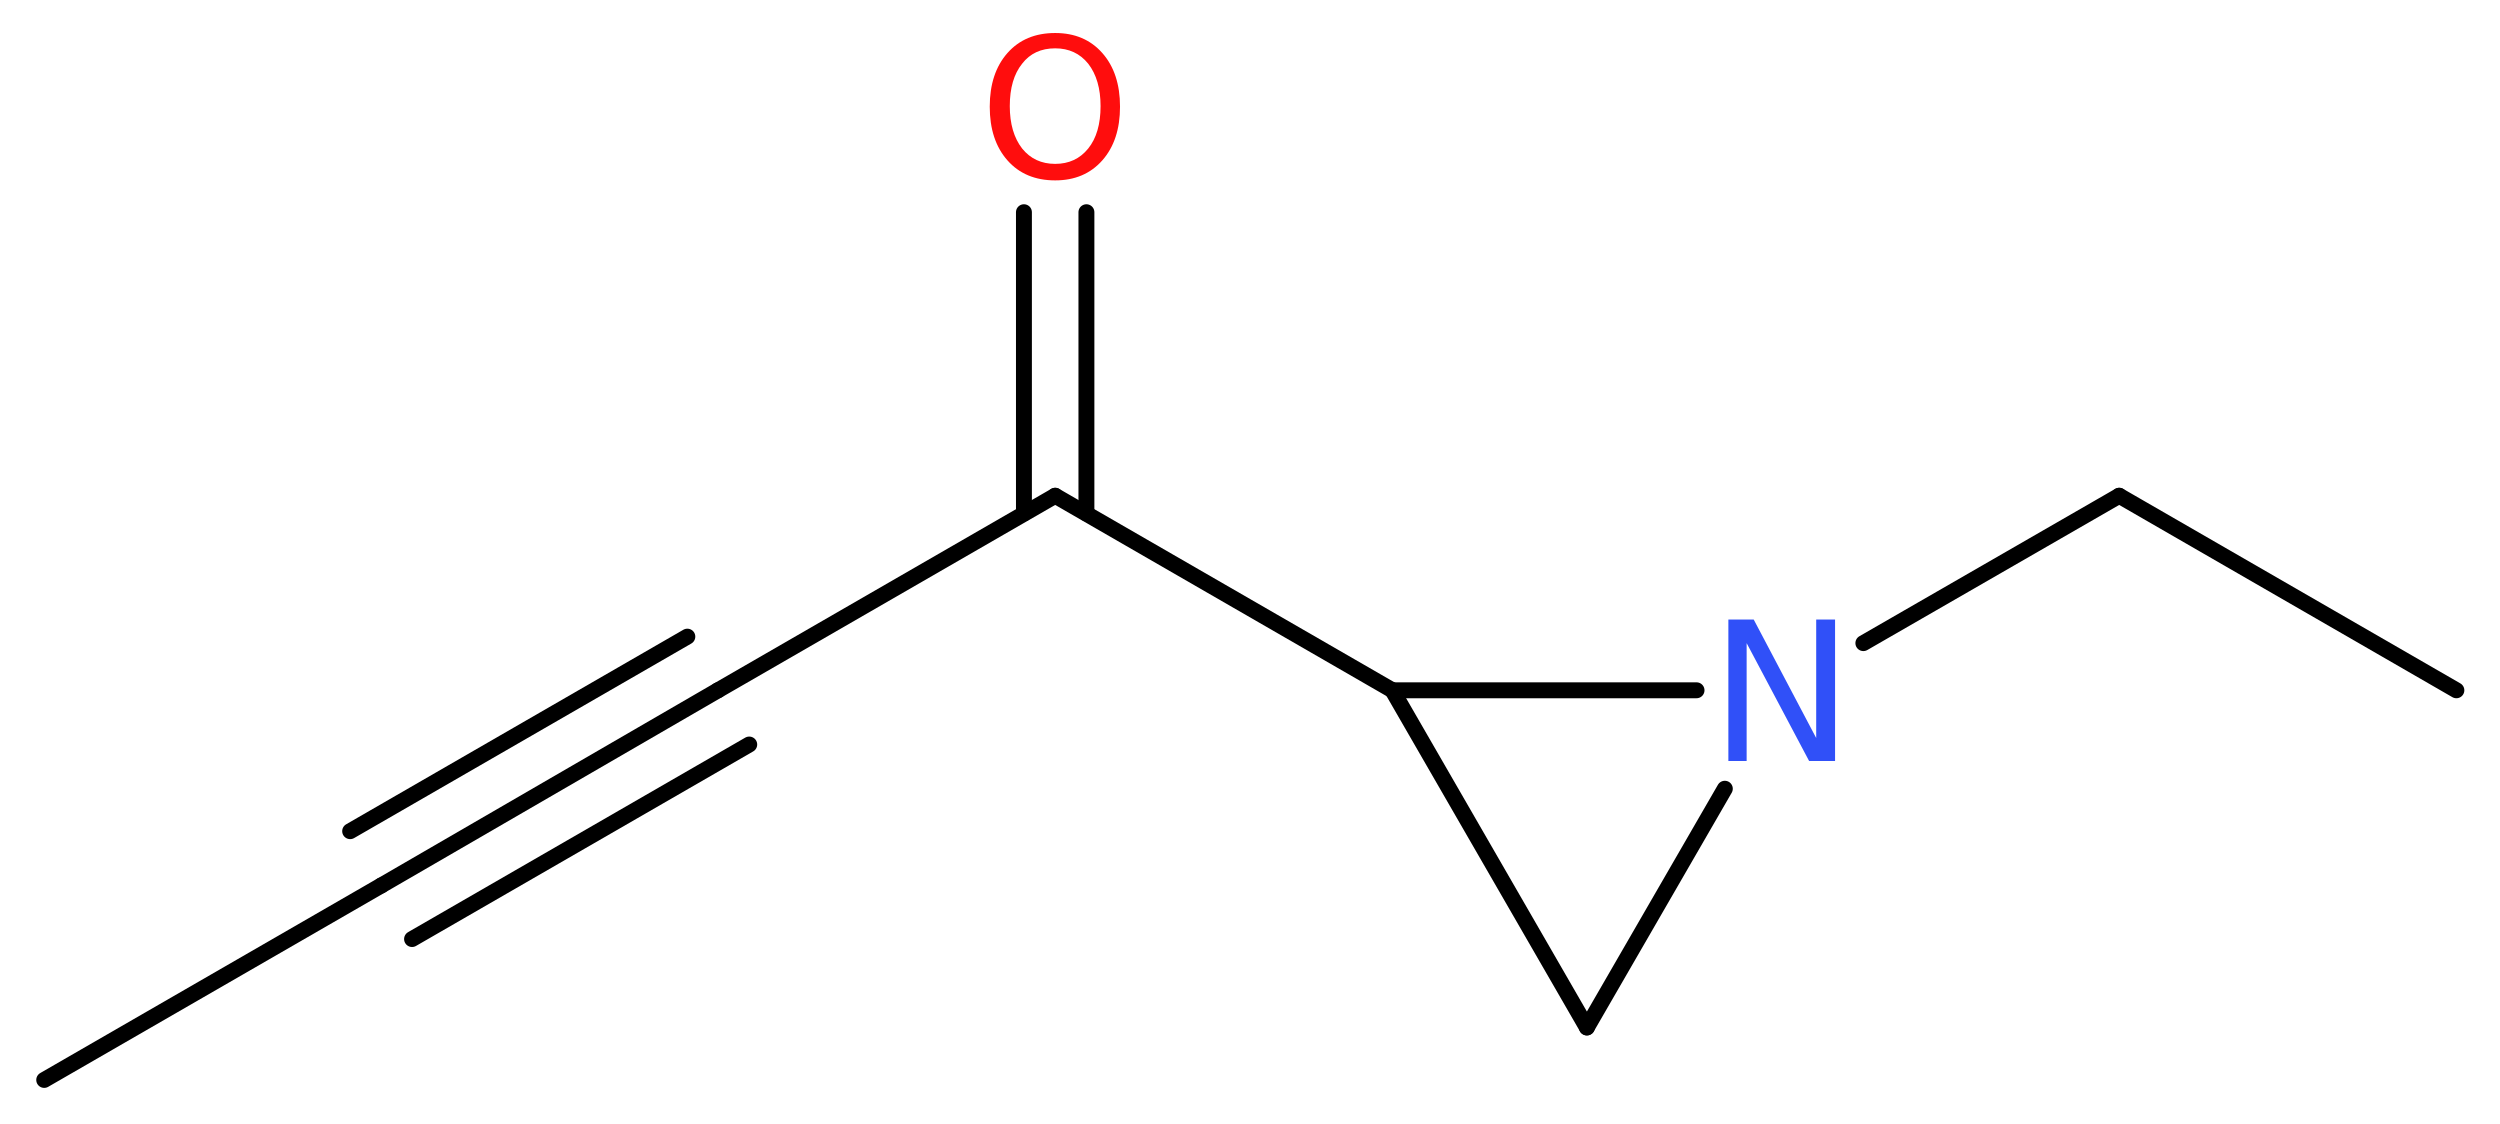 <?xml version='1.0' encoding='UTF-8'?>
<!DOCTYPE svg PUBLIC "-//W3C//DTD SVG 1.1//EN" "http://www.w3.org/Graphics/SVG/1.1/DTD/svg11.dtd">
<svg version='1.2' xmlns='http://www.w3.org/2000/svg' xmlns:xlink='http://www.w3.org/1999/xlink' width='42.41mm' height='19.06mm' viewBox='0 0 42.41 19.06'>
  <desc>Generated by the Chemistry Development Kit (http://github.com/cdk)</desc>
  <g stroke-linecap='round' stroke-linejoin='round' stroke='#000000' stroke-width='.27' fill='#FF0D0D'>
    <rect x='.0' y='.0' width='43.0' height='20.0' fill='#FFFFFF' stroke='none'/>
    <g id='mol1' class='mol'>
      <line id='mol1bnd1' class='bond' x1='.75' y1='18.32' x2='6.47' y2='15.02'/>
      <g id='mol1bnd2' class='bond'>
        <line x1='6.47' y1='15.02' x2='12.18' y2='11.71'/>
        <line x1='5.94' y1='14.1' x2='11.66' y2='10.8'/>
        <line x1='6.99' y1='15.93' x2='12.71' y2='12.63'/>
      </g>
      <line id='mol1bnd3' class='bond' x1='12.18' y1='11.71' x2='17.9' y2='8.41'/>
      <g id='mol1bnd4' class='bond'>
        <line x1='17.37' y1='8.71' x2='17.37' y2='3.6'/>
        <line x1='18.43' y1='8.71' x2='18.43' y2='3.6'/>
      </g>
      <line id='mol1bnd5' class='bond' x1='17.9' y1='8.41' x2='23.62' y2='11.71'/>
      <line id='mol1bnd6' class='bond' x1='23.62' y1='11.71' x2='26.92' y2='17.43'/>
      <line id='mol1bnd7' class='bond' x1='26.92' y1='17.43' x2='29.26' y2='13.38'/>
      <line id='mol1bnd8' class='bond' x1='23.62' y1='11.71' x2='28.78' y2='11.71'/>
      <line id='mol1bnd9' class='bond' x1='31.61' y1='10.91' x2='35.95' y2='8.41'/>
      <line id='mol1bnd10' class='bond' x1='35.95' y1='8.41' x2='41.67' y2='11.71'/>
      <path id='mol1atm5' class='atom' d='M17.9 .82q-.36 .0 -.56 .26q-.21 .26 -.21 .72q.0 .45 .21 .72q.21 .26 .56 .26q.35 .0 .56 -.26q.21 -.26 .21 -.72q.0 -.45 -.21 -.72q-.21 -.26 -.56 -.26zM17.9 .56q.5 .0 .8 .34q.3 .34 .3 .91q.0 .57 -.3 .91q-.3 .34 -.8 .34q-.51 .0 -.81 -.34q-.3 -.34 -.3 -.91q.0 -.57 .3 -.91q.3 -.34 .81 -.34z' stroke='none'/>
      <path id='mol1atm8' class='atom' d='M29.32 10.51h.43l1.06 2.01v-2.01h.32v2.4h-.44l-1.06 -2.0v2.0h-.31v-2.4z' stroke='none' fill='#3050F8'/>
    </g>
  </g>
</svg>
